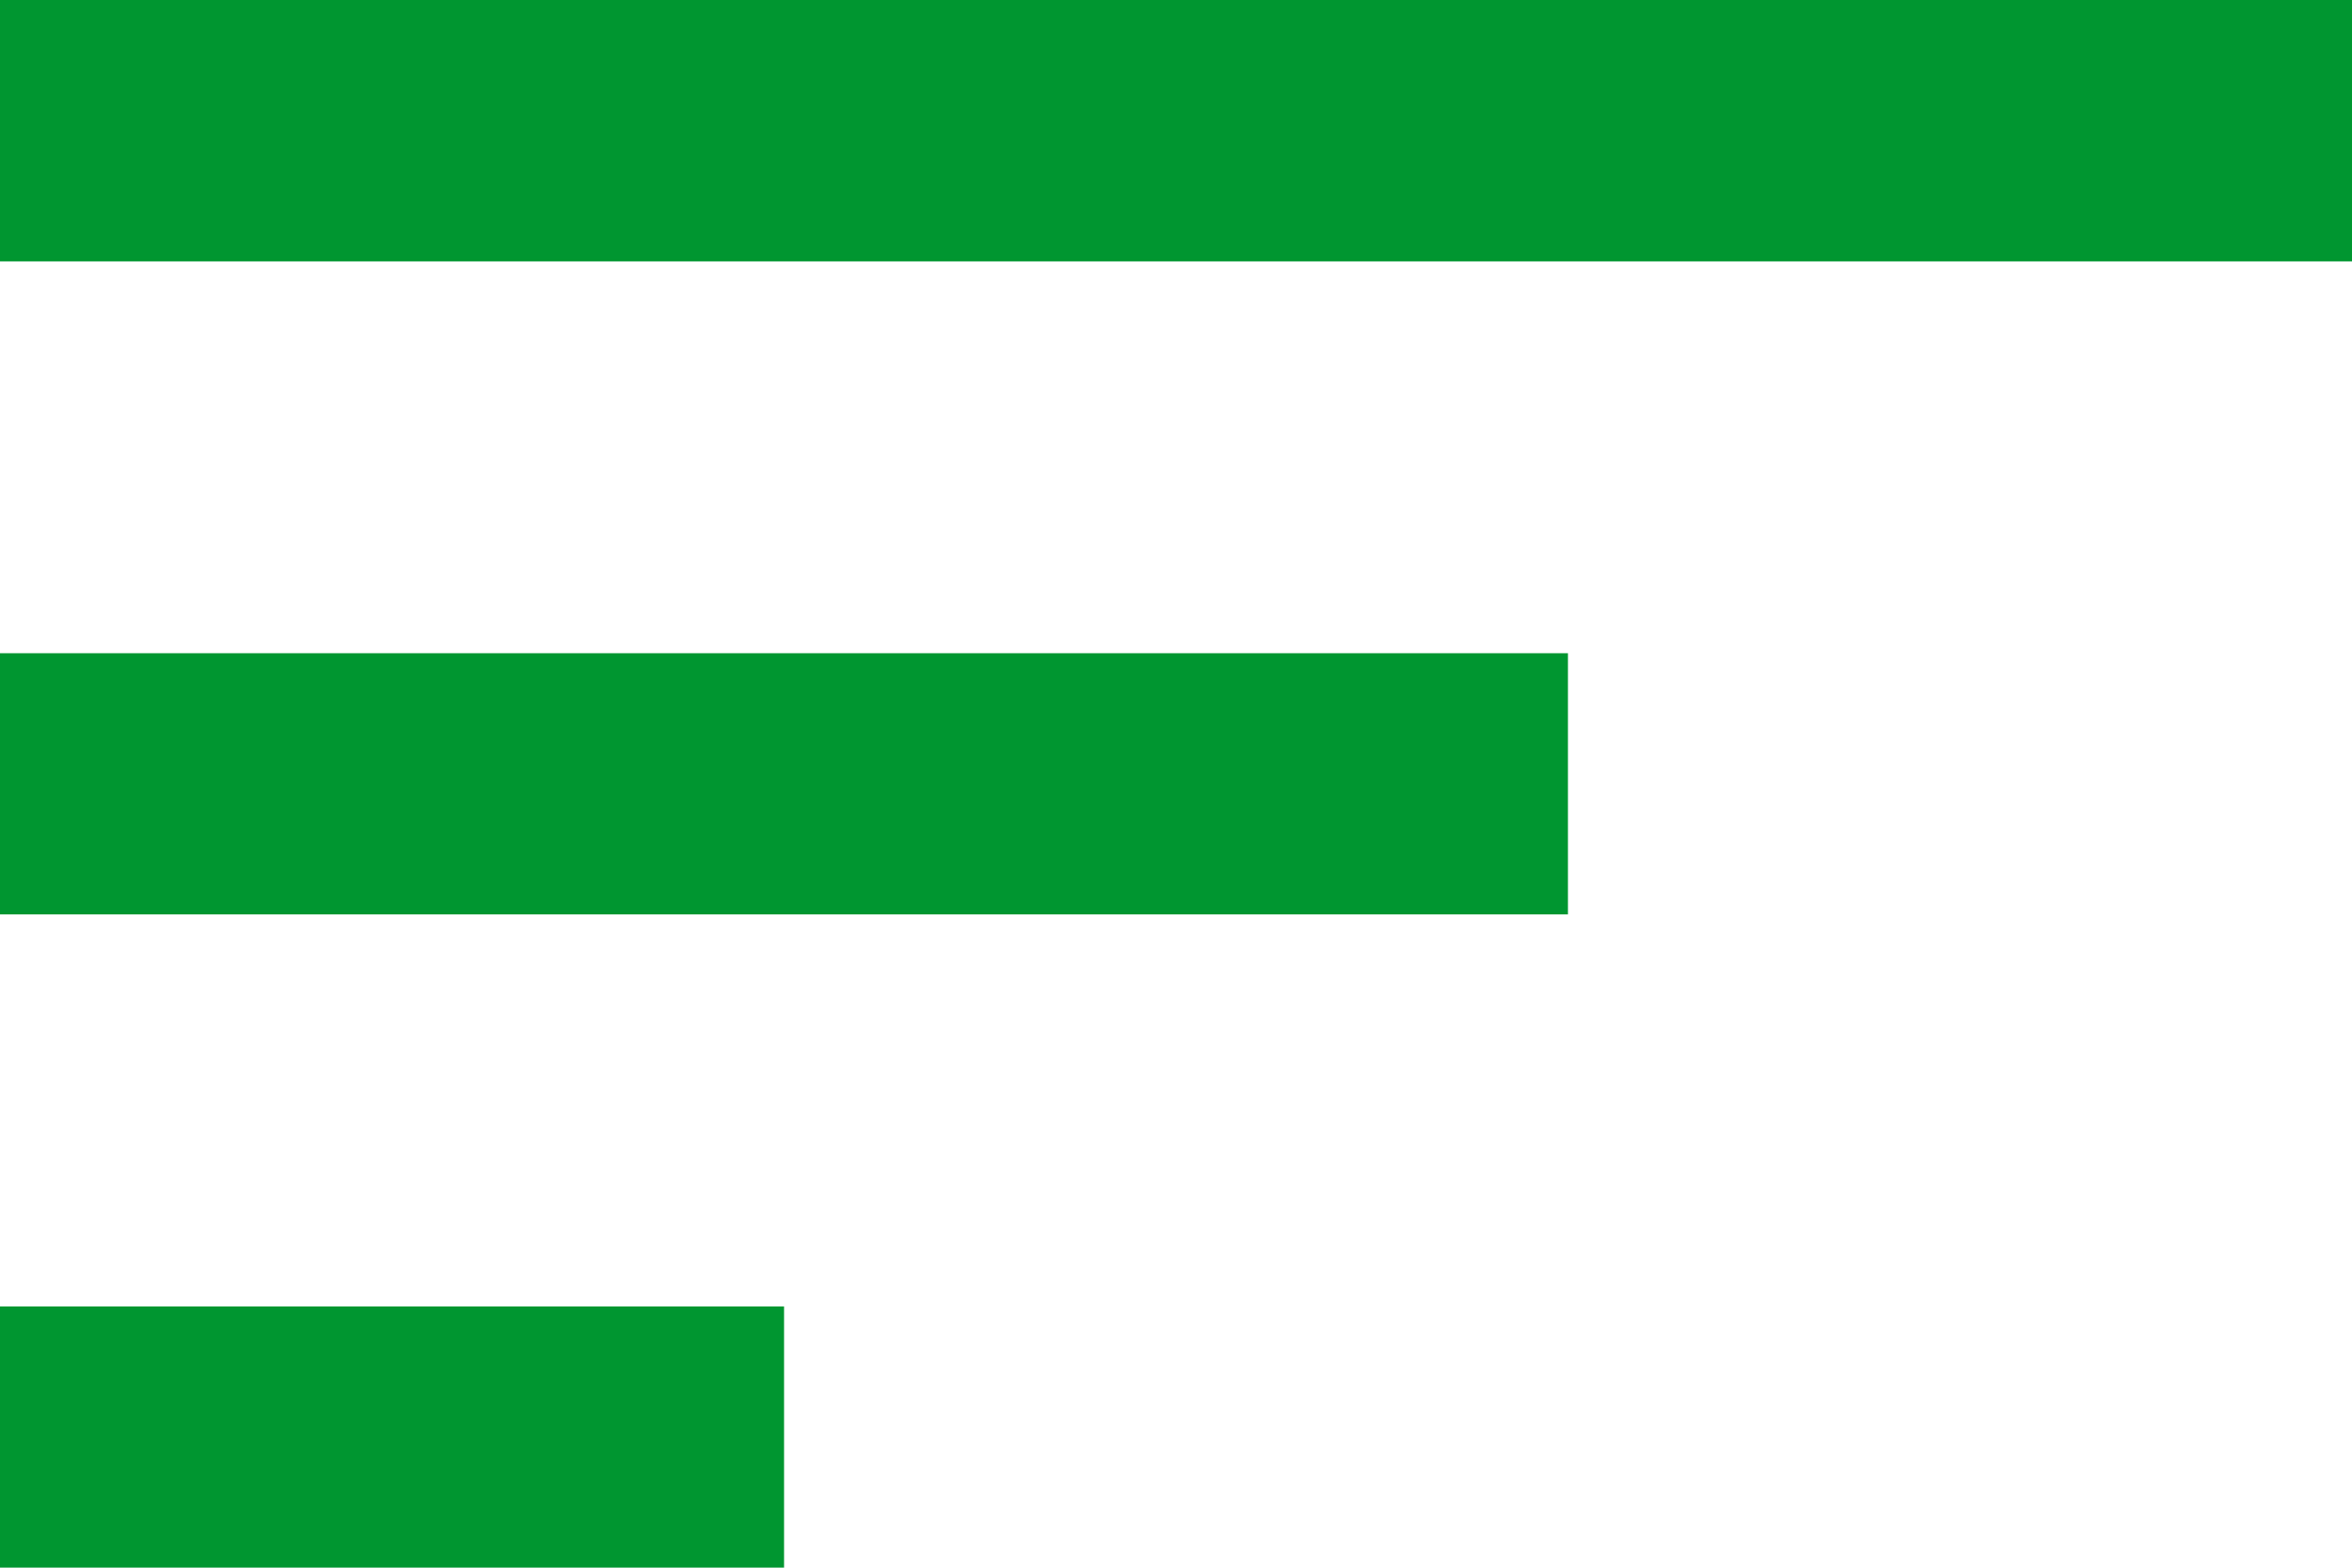 <svg xmlns="http://www.w3.org/2000/svg" width="14" height="9.333" viewBox="0 0 14 9.333">
  <path id="Icon_material-sort" data-name="Icon material-sort" d="M4.5,18.333H9.167V16.778H4.5ZM4.5,9v1.556h14V9Zm0,5.444h9.333V12.889H4.5Z" transform="translate(-4.5 -9)" fill="#009630"/>
</svg>

